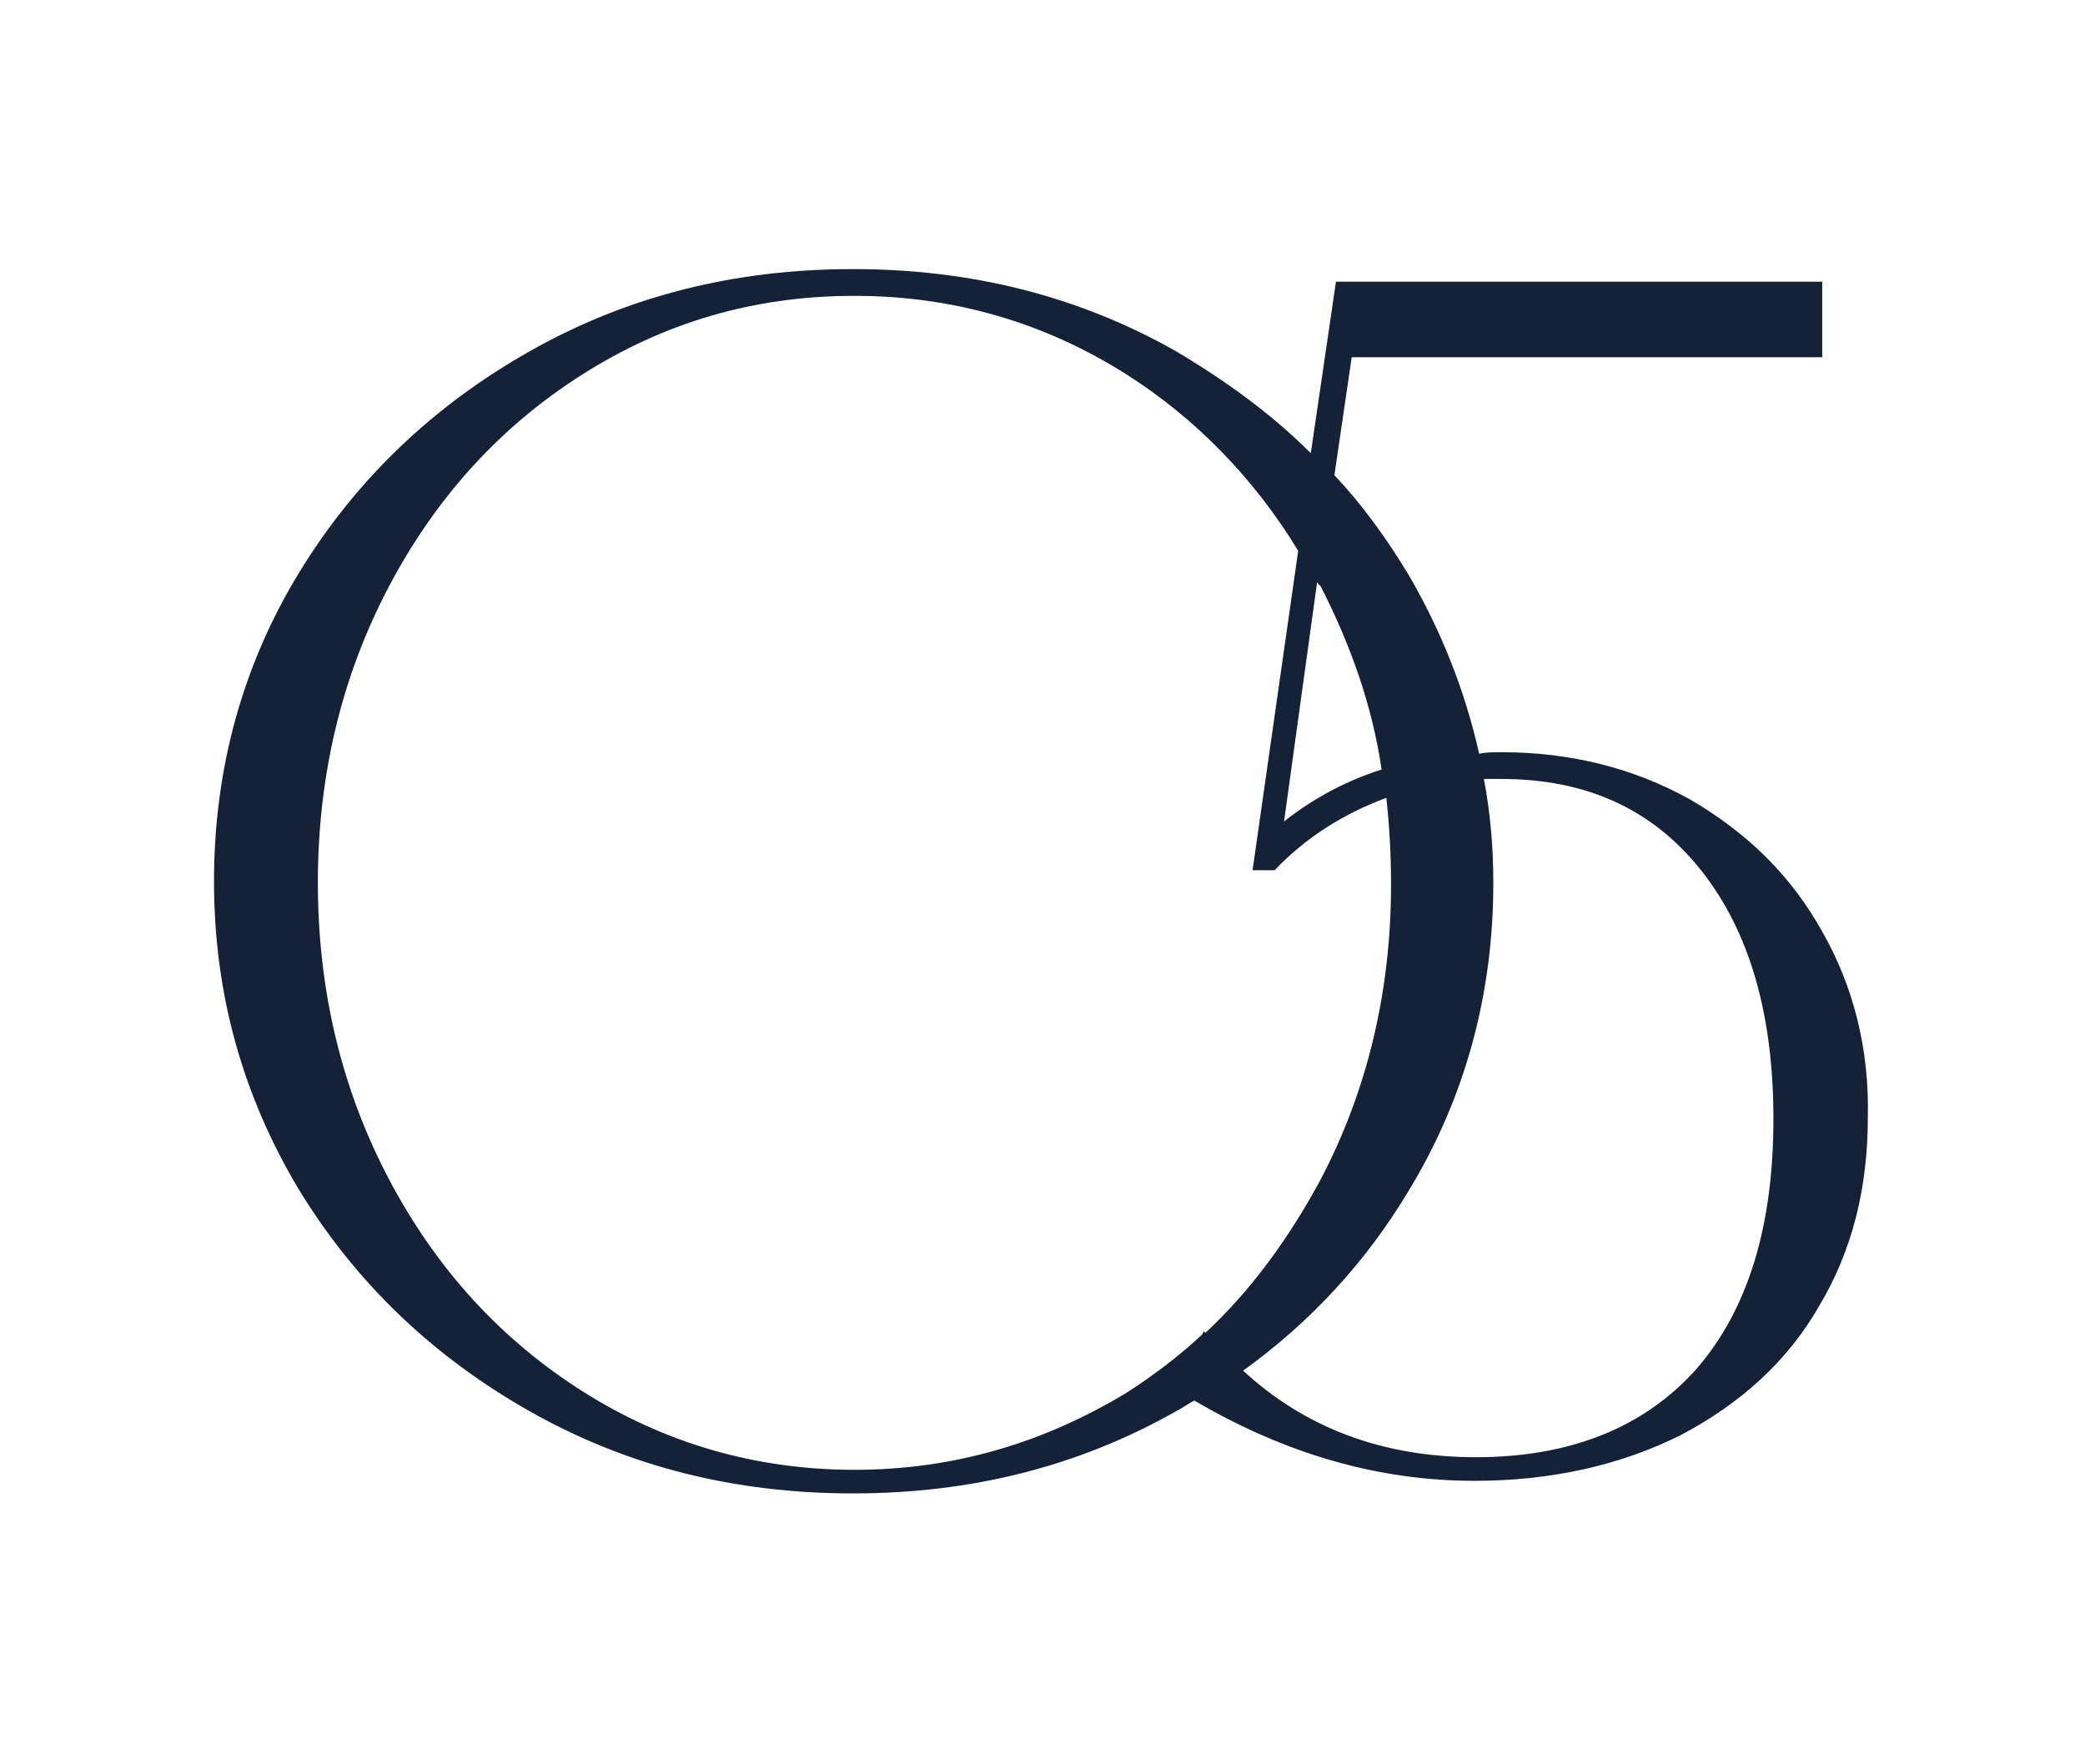 <?xml version="1.0" encoding="UTF-8"?> <svg xmlns="http://www.w3.org/2000/svg" xmlns:xlink="http://www.w3.org/1999/xlink" version="1.1" id="Layer_1" x="0px" y="0px" viewBox="0 0 132.5 112.1" style="enable-background:new 0 0 132.5 112.1;" xml:space="preserve"> <style type="text/css"> .st0{fill:#152137;} .st1{fill:#E5DACF;} .st2{fill:#D5BF75;} .st3{fill:#FF6600;} .st4{fill:#4F4C73;} .st5{fill:#3E6572;} </style> <path class="st0" d="M115.8,59.2c-2-3.6-4.8-6.3-8.4-8.4c-3.6-2-7.6-3-12-3c-0.5,0-1,0-1.4,0.1c-0.9-4-2.4-7.8-4.5-11.4 c-1.4-2.3-2.9-4.4-4.7-6.3l1.1-7.5h29.9v-4.8H84.9l-1.6,10.9c-2.5-2.5-5.4-4.6-8.6-6.5c-6.2-3.5-13-5.2-20.5-5.2 c-7.5,0-14.3,1.7-20.5,5.2c-6.2,3.5-11.1,8.2-14.7,14.1c-3.6,5.9-5.4,12.5-5.4,19.6c0,7.1,1.8,13.6,5.4,19.6 c3.6,5.9,8.5,10.6,14.7,14.1c6.2,3.5,13,5.2,20.5,5.2c7.5,0,14.3-1.7,20.5-5.2c0.4-0.2,0.8-0.5,1.2-0.7c5.8,3.4,11.7,5.1,17.8,5.1 c4.9,0,9.3-1,13.1-2.9c3.8-2,6.8-4.7,8.8-8.2c2.1-3.5,3.1-7.5,3.1-12C118.8,66.7,117.8,62.7,115.8,59.2z M83.9,37.2 c1.9,3.7,3.3,7.6,3.9,11.7c-2.2,0.7-4.3,1.8-6.2,3.3L83.7,37C83.8,37.1,83.8,37.2,83.9,37.2z M54.3,93.4c-6.3,0-12.1-1.7-17.3-5 c-5.2-3.3-9.3-7.8-12.3-13.5c-3-5.7-4.5-12-4.5-18.8s1.5-13.1,4.5-18.8c3-5.7,7.1-10.2,12.3-13.5c5.2-3.3,10.9-5,17.3-5 c6.3,0,12.1,1.7,17.3,5c4.4,2.8,8.1,6.6,10.9,11.2l-2.9,20.3H81c2-2.1,4.4-3.6,7.1-4.6c0.2,1.8,0.3,3.6,0.3,5.5 c0,6.8-1.5,13.1-4.5,18.8c-2,3.7-4.4,7-7.3,9.7c0,0,0,0-0.1-0.1l-0.1,0.2c-1.5,1.4-3.1,2.6-4.8,3.7C66.3,91.7,60.6,93.4,54.3,93.4z M107.8,87c-3.3,3.7-8,5.6-14,5.6c-6,0-10.9-1.9-14.8-5.5c4.3-3.1,7.8-6.9,10.5-11.4c3.6-5.9,5.4-12.5,5.4-19.6 c0-2.3-0.2-4.5-0.6-6.6c0.4,0,0.7,0,1.1,0c5.4,0,9.6,1.9,12.7,5.8c3.1,3.9,4.6,9.2,4.6,15.8C112.7,77.9,111.1,83.2,107.8,87z"></path> </svg> 
